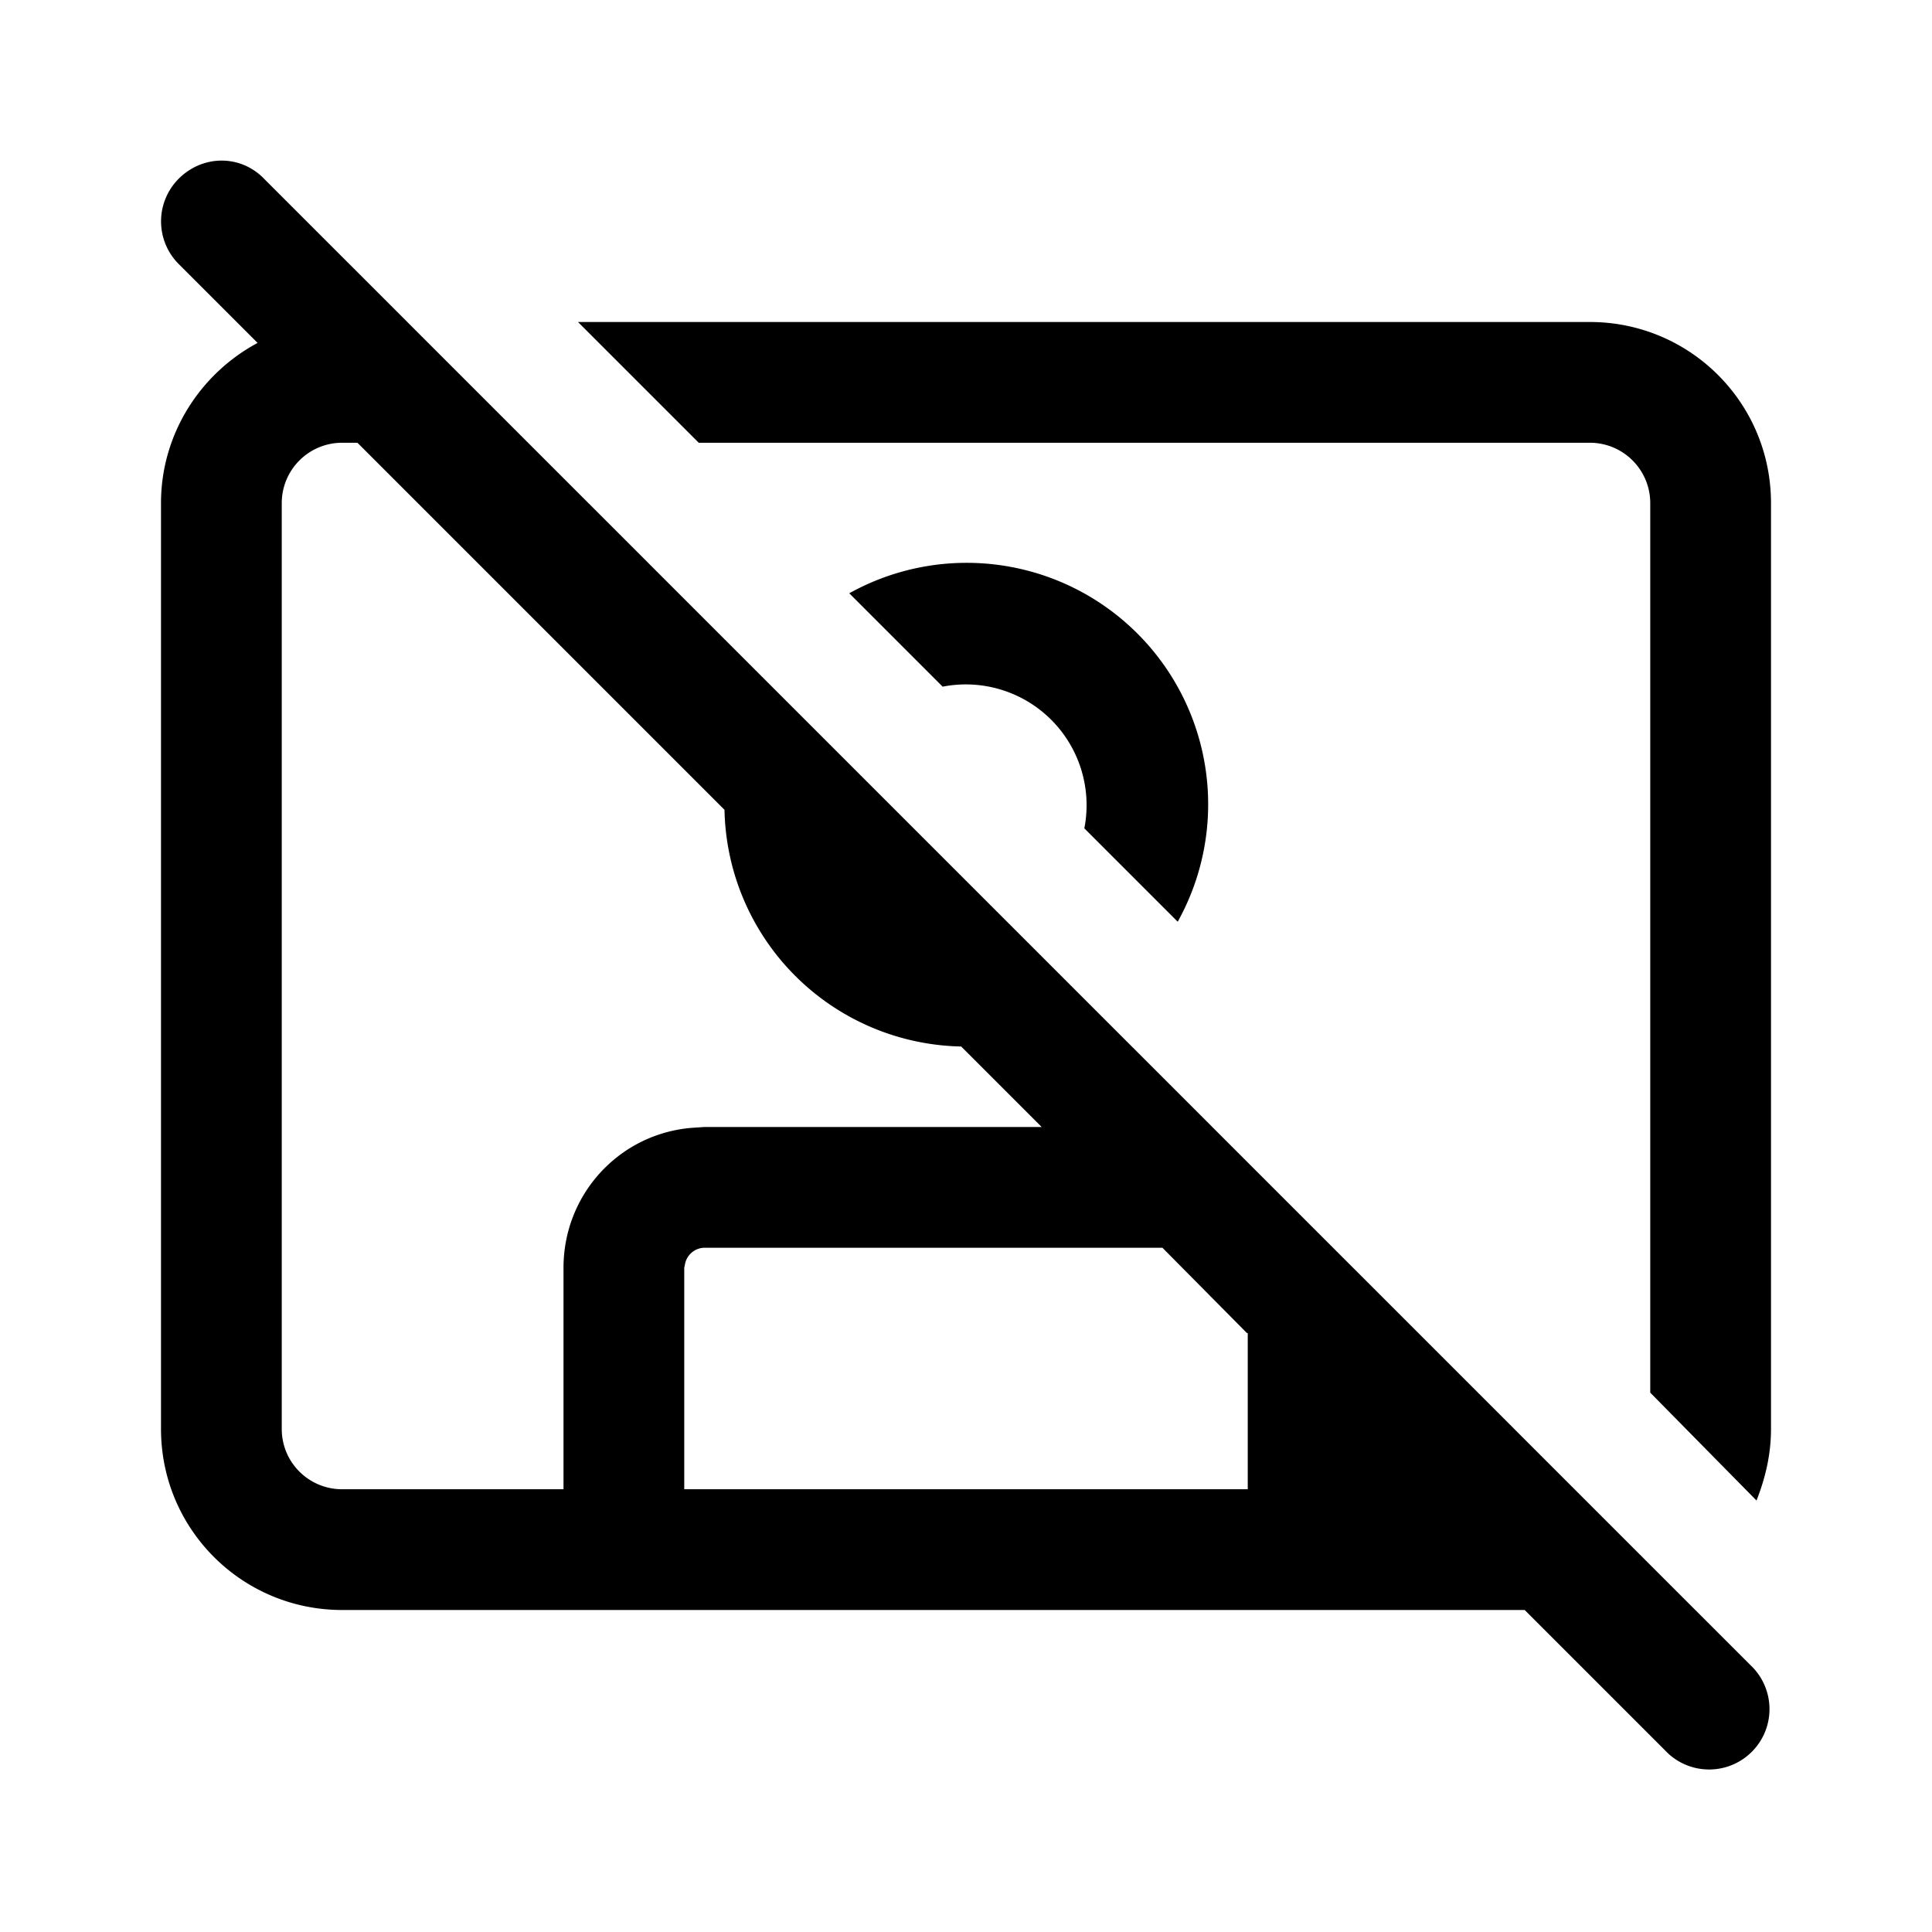 <svg width="24" height="24" viewBox="0 0 24 24" xmlns="http://www.w3.org/2000/svg"><path d="M2.22 2.22c.3-.3.77-.3 1.06 0l18.5 18.5a.75.75 0 0 1-1.06 1.06L18.94 20H4.25C3.01 20 2 19 2 17.75V6.25c0-.86.49-1.61 1.2-1.99l-.98-.98a.75.75 0 0 1 0-1.06Zm13.27 14.34-1.05-1.06H8.75a.25.25 0 0 0-.24.2l-.01.05v2.75h7v-1.94ZM11.94 13A3 3 0 0 1 9 10.06L4.44 5.5h-.19a.75.75 0 0 0-.75.75v11.5c0 .42.34.75.75.75H7v-2.75c0-.92.7-1.67 1.6-1.74l.15-.01h4.19l-1-1Zm-.23-4.47-1.16-1.16a3 3 0 0 1 4.08 4.08l-1.16-1.16a1.5 1.5 0 0 0-1.76-1.76Zm8.79 8.78V6.25a.75.75 0 0 0-.75-.75H8.68L7.18 4h12.57C20.99 4 22 5 22 6.25v11.5c0 .32-.07.61-.18.89L20.5 17.3Z"/></svg>
